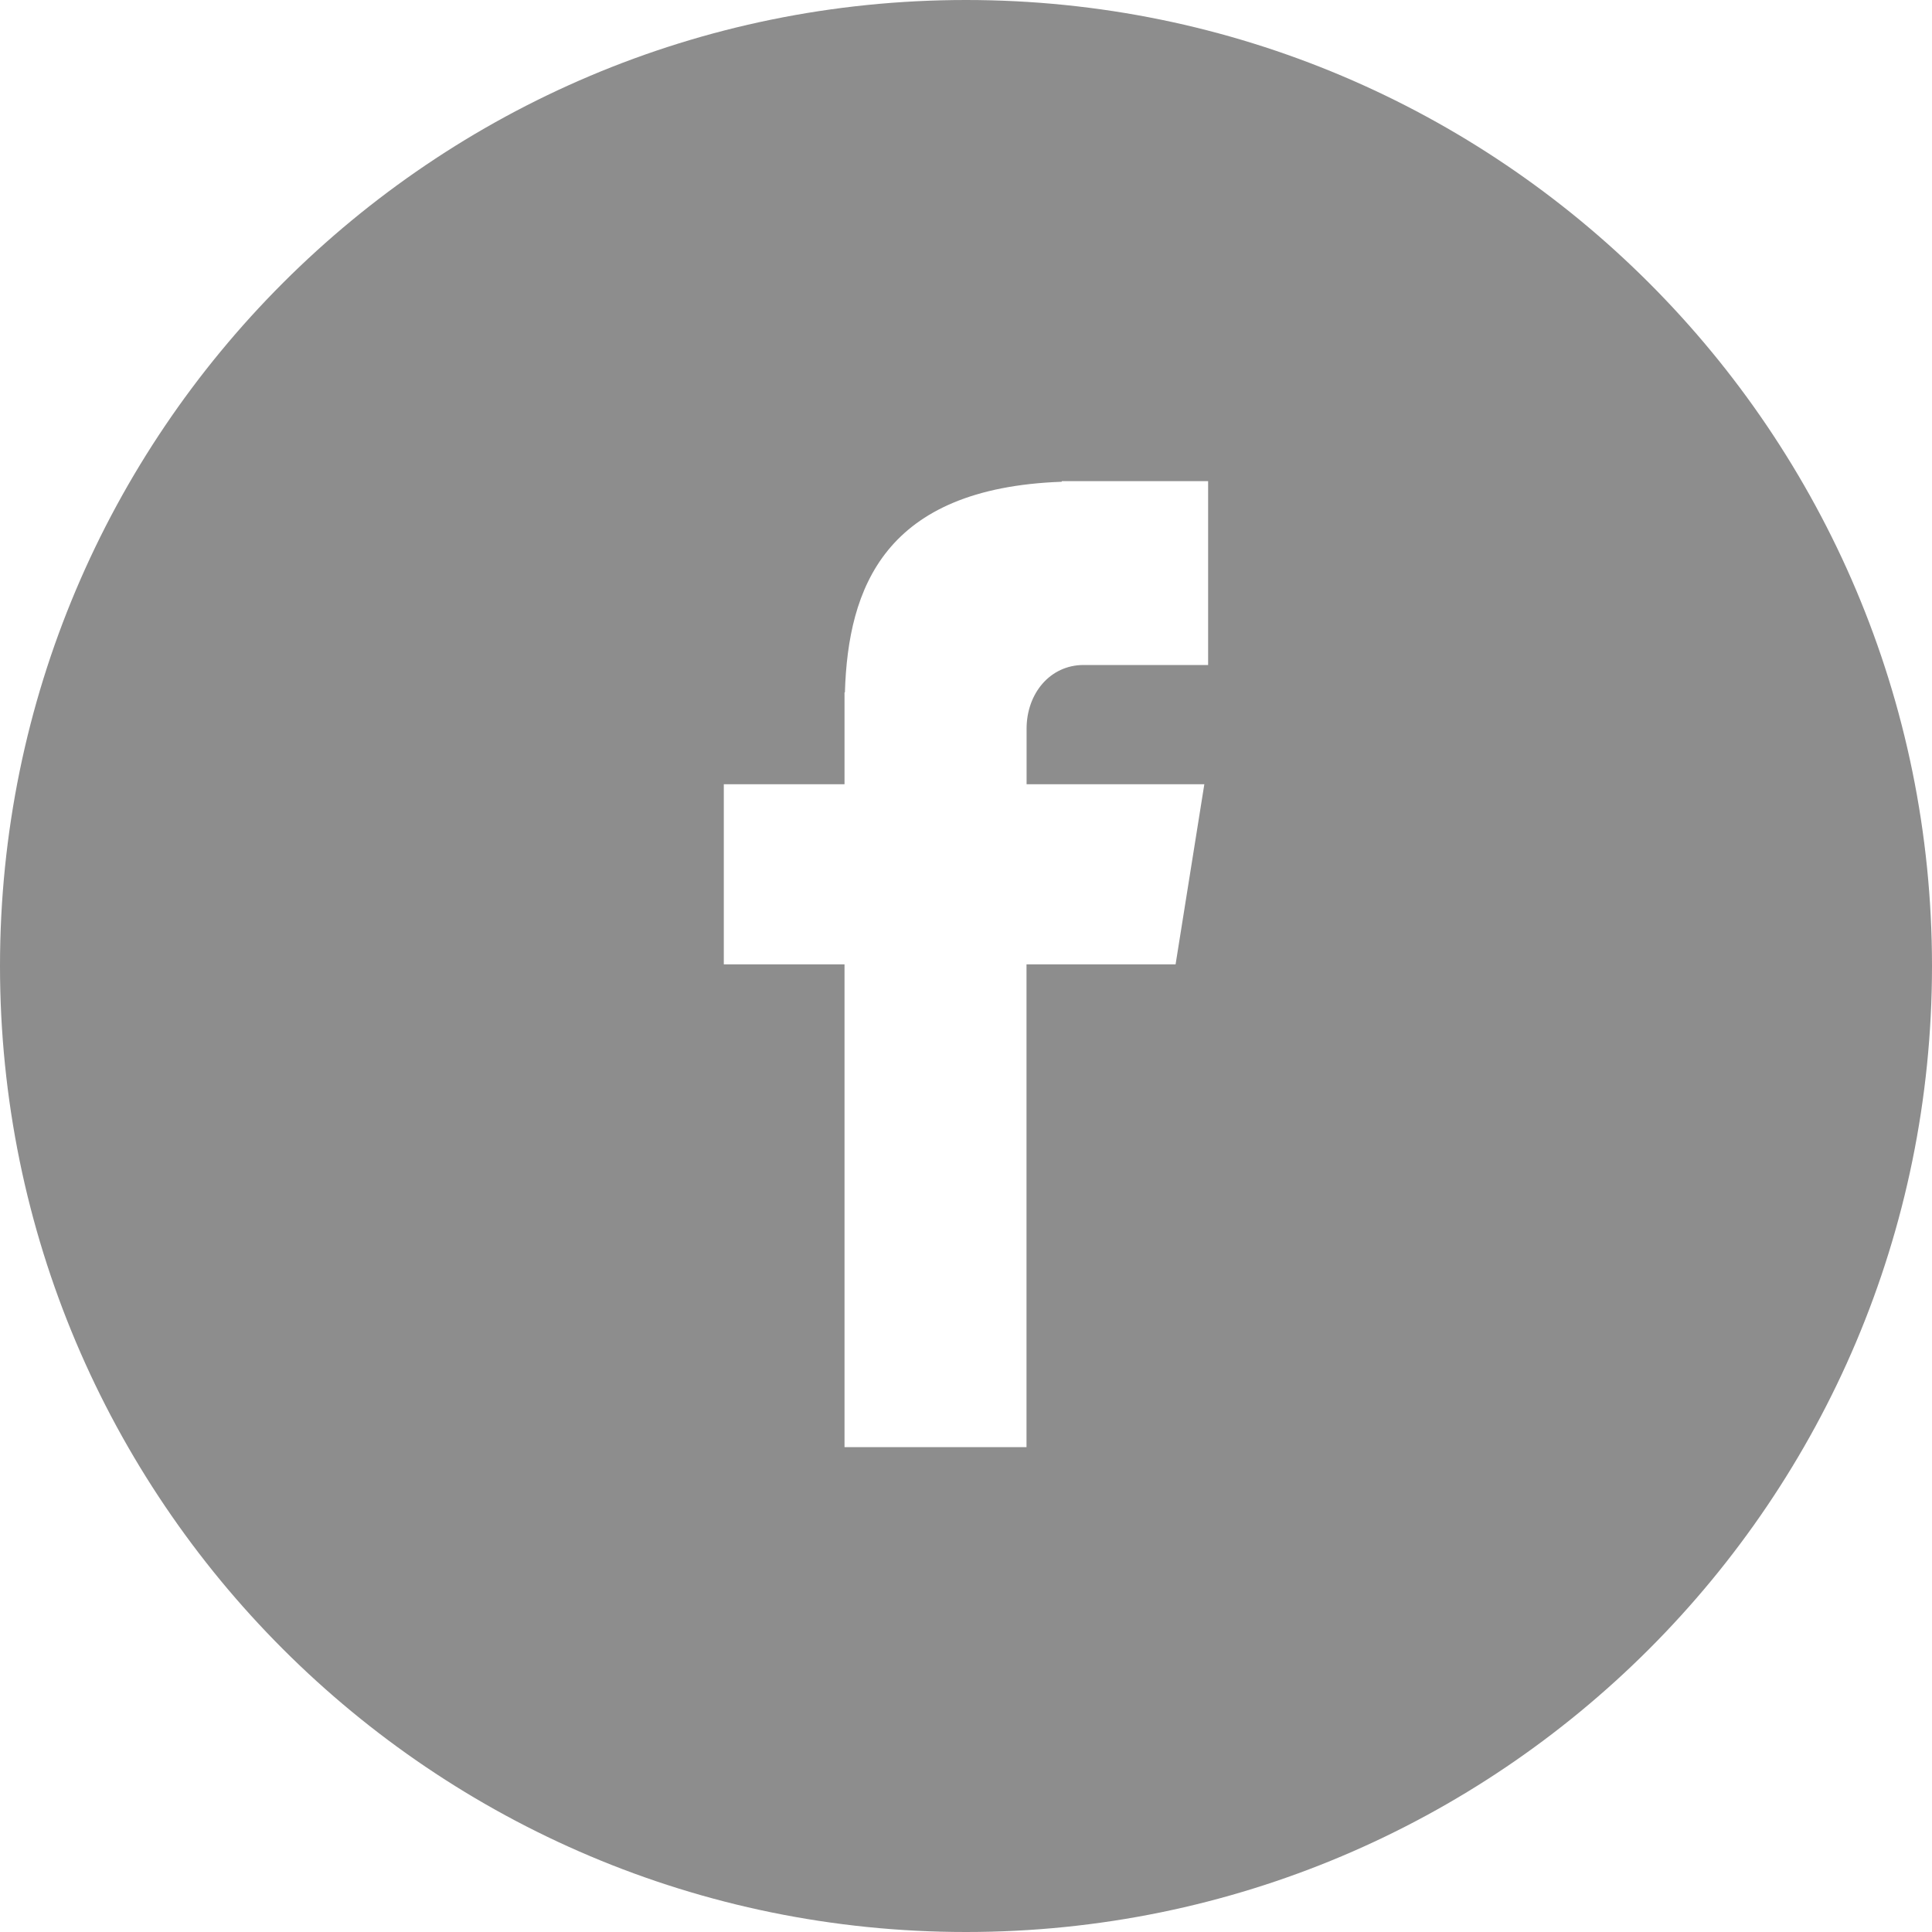 <svg width="25" height="25" viewBox="0 0 25 25" fill="none" xmlns="http://www.w3.org/2000/svg">
<path fill-rule="evenodd" clip-rule="evenodd" d="M25 12.5C25 5.597 19.404 0 12.5 0C5.596 0 0 5.597 0 12.5C0 19.404 5.596 25 12.5 25C19.404 25 25 19.404 25 12.5ZM15.633 8.605H14.022C13.588 8.605 13.284 8.973 13.284 9.43V10.148H15.584L15.212 12.479H13.283V18.726H10.928V12.479H9.366V10.148H10.928V8.96H10.933C10.974 7.605 11.445 6.316 13.739 6.234V6.226H15.633V8.605Z" fill="#8D8D8D"/>
</svg>
